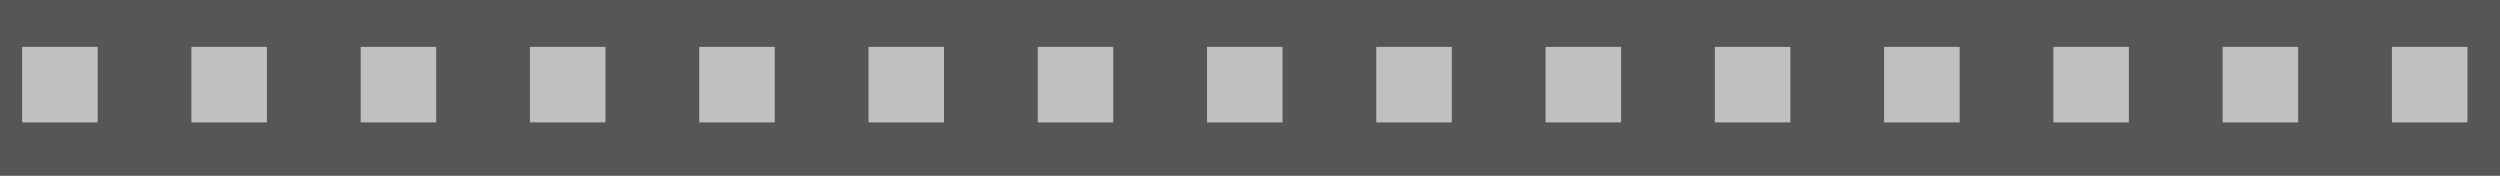 <svg xmlns="http://www.w3.org/2000/svg" width="1920" height="135" viewBox="0 0 1920 135"><rect x="0" y="0" width="1920" height="135" fill="#808080" stroke="none"/><defs><style>.a{opacity:0.5;}.b{fill:#2d292b;}.c{fill:#fff;}</style></defs><g class="a" transform="translate(-1 -3356)"><rect class="b" width="1920" height="135" transform="translate(1 3356)"/><rect class="c" width="58" height="58" transform="translate(18 3392)"/><rect class="c" width="58" height="58" transform="translate(148 3392)"/><rect class="c" width="58" height="58" transform="translate(278 3392)"/><rect class="c" width="58" height="58" transform="translate(408 3392)"/><rect class="c" width="58" height="58" transform="translate(538 3392)"/><rect class="c" width="58" height="58" transform="translate(668 3392)"/><rect class="c" width="58" height="58" transform="translate(798 3392)"/><rect class="c" width="58" height="58" transform="translate(928 3392)"/><rect class="c" width="58" height="58" transform="translate(1058 3392)"/><rect class="c" width="58" height="58" transform="translate(1188 3392)"/><rect class="c" width="58" height="58" transform="translate(1318 3392)"/><rect class="c" width="58" height="58" transform="translate(1448 3392)"/><rect class="c" width="58" height="58" transform="translate(1578 3392)"/><rect class="c" width="58" height="58" transform="translate(1708 3392)"/><rect class="c" width="58" height="58" transform="translate(1838 3392)"/></g></svg>